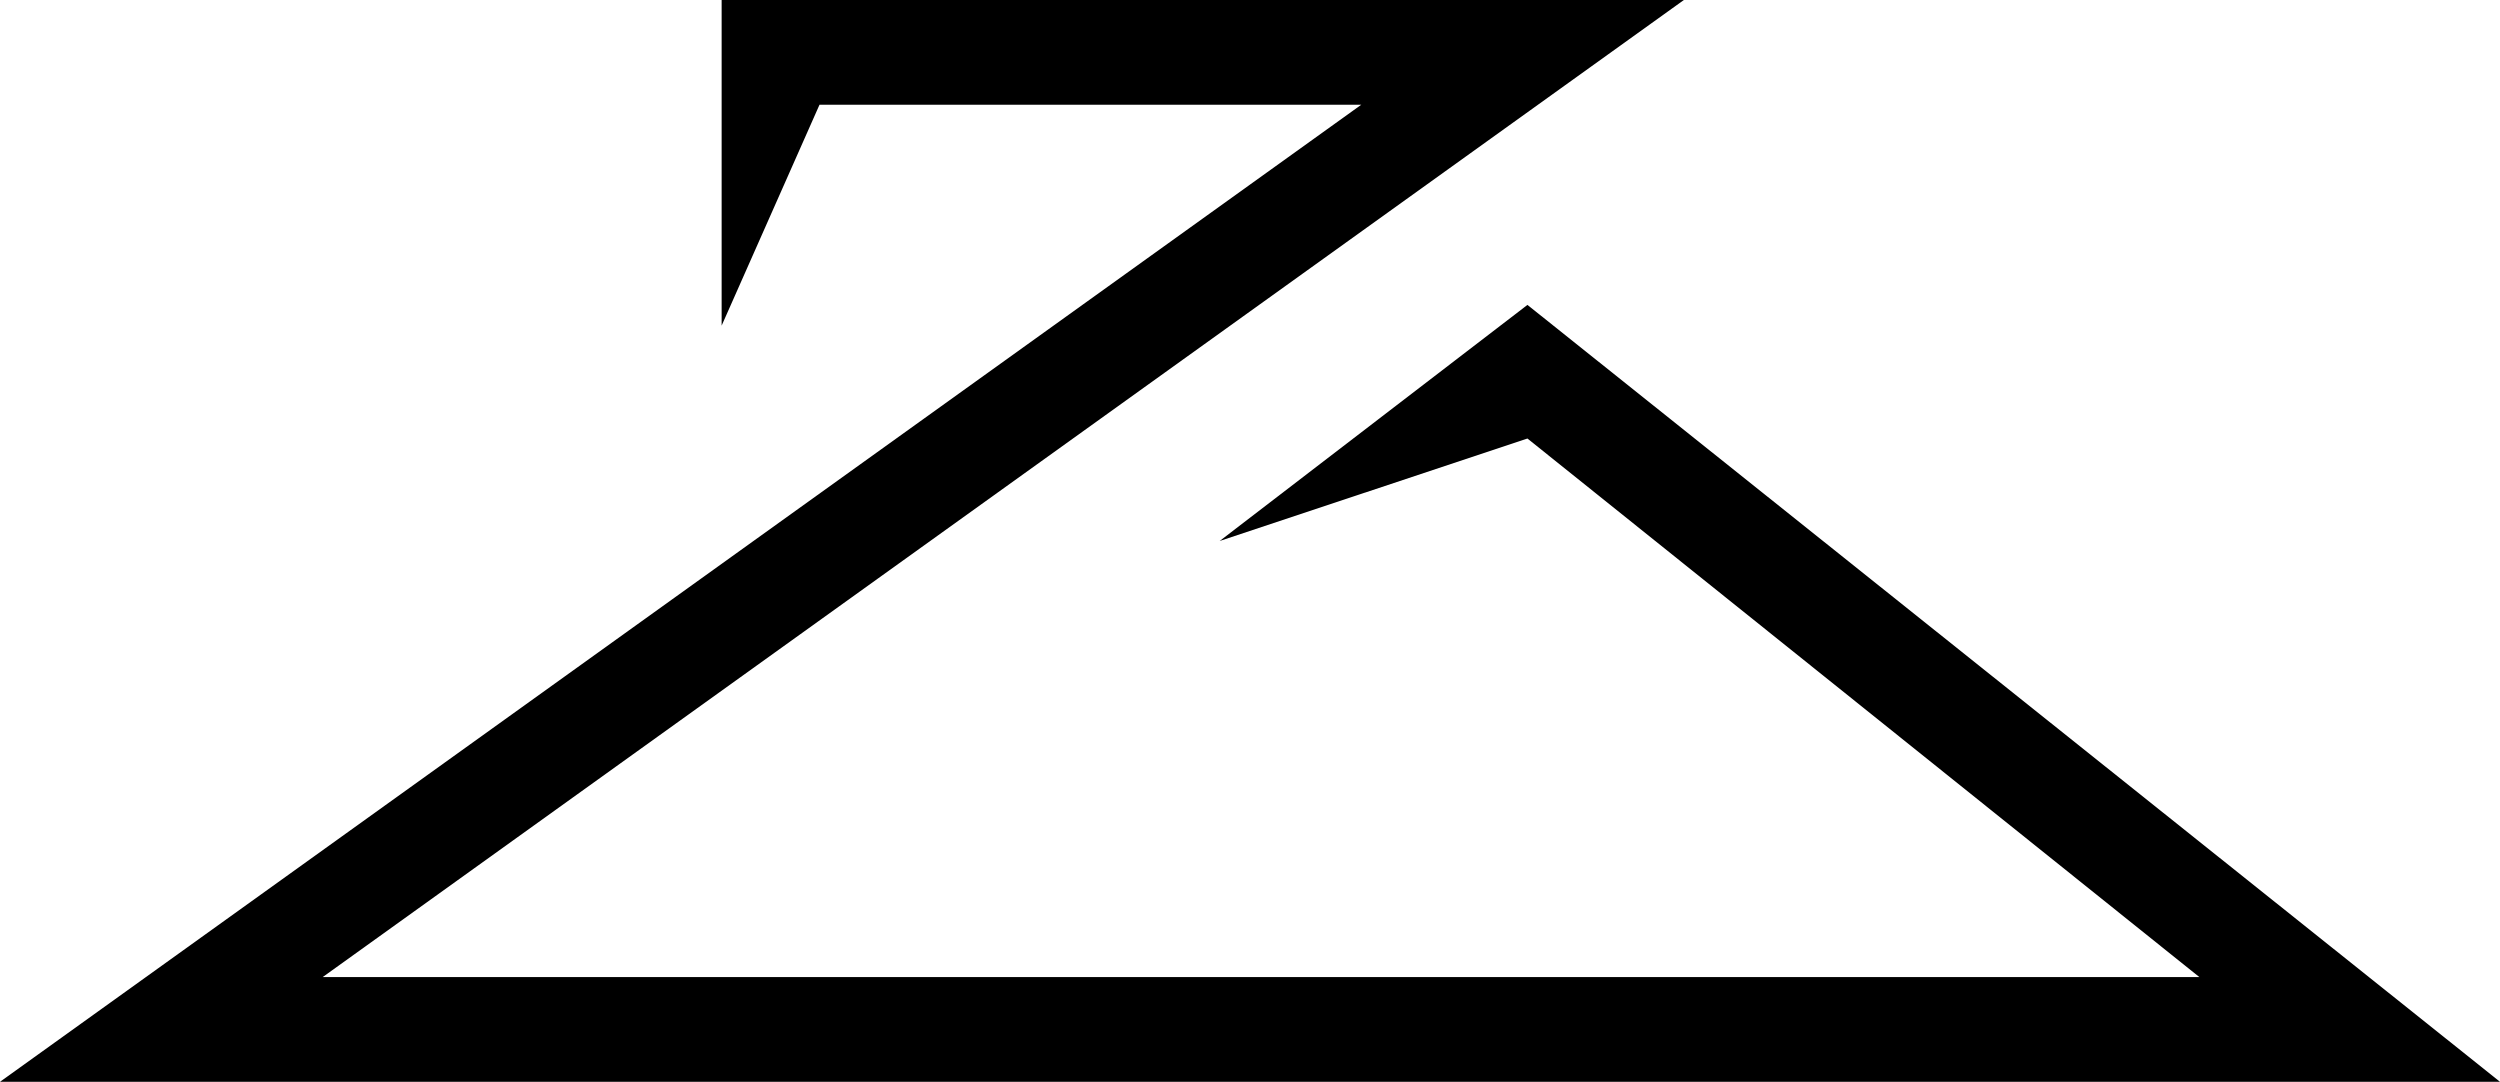 <svg id="Layer_1" data-name="Layer 1" xmlns="http://www.w3.org/2000/svg" viewBox="0 0 288.13 124.68"><polygon points="288.13 124.68 176.04 35.14 140.57 62.35 176.04 50.54 253.48 112.61 37.19 112.61 194.07 0 83.17 0 83.17 37.53 94.45 12.07 156.89 12.07 0 124.68 288.13 124.68"/></svg>